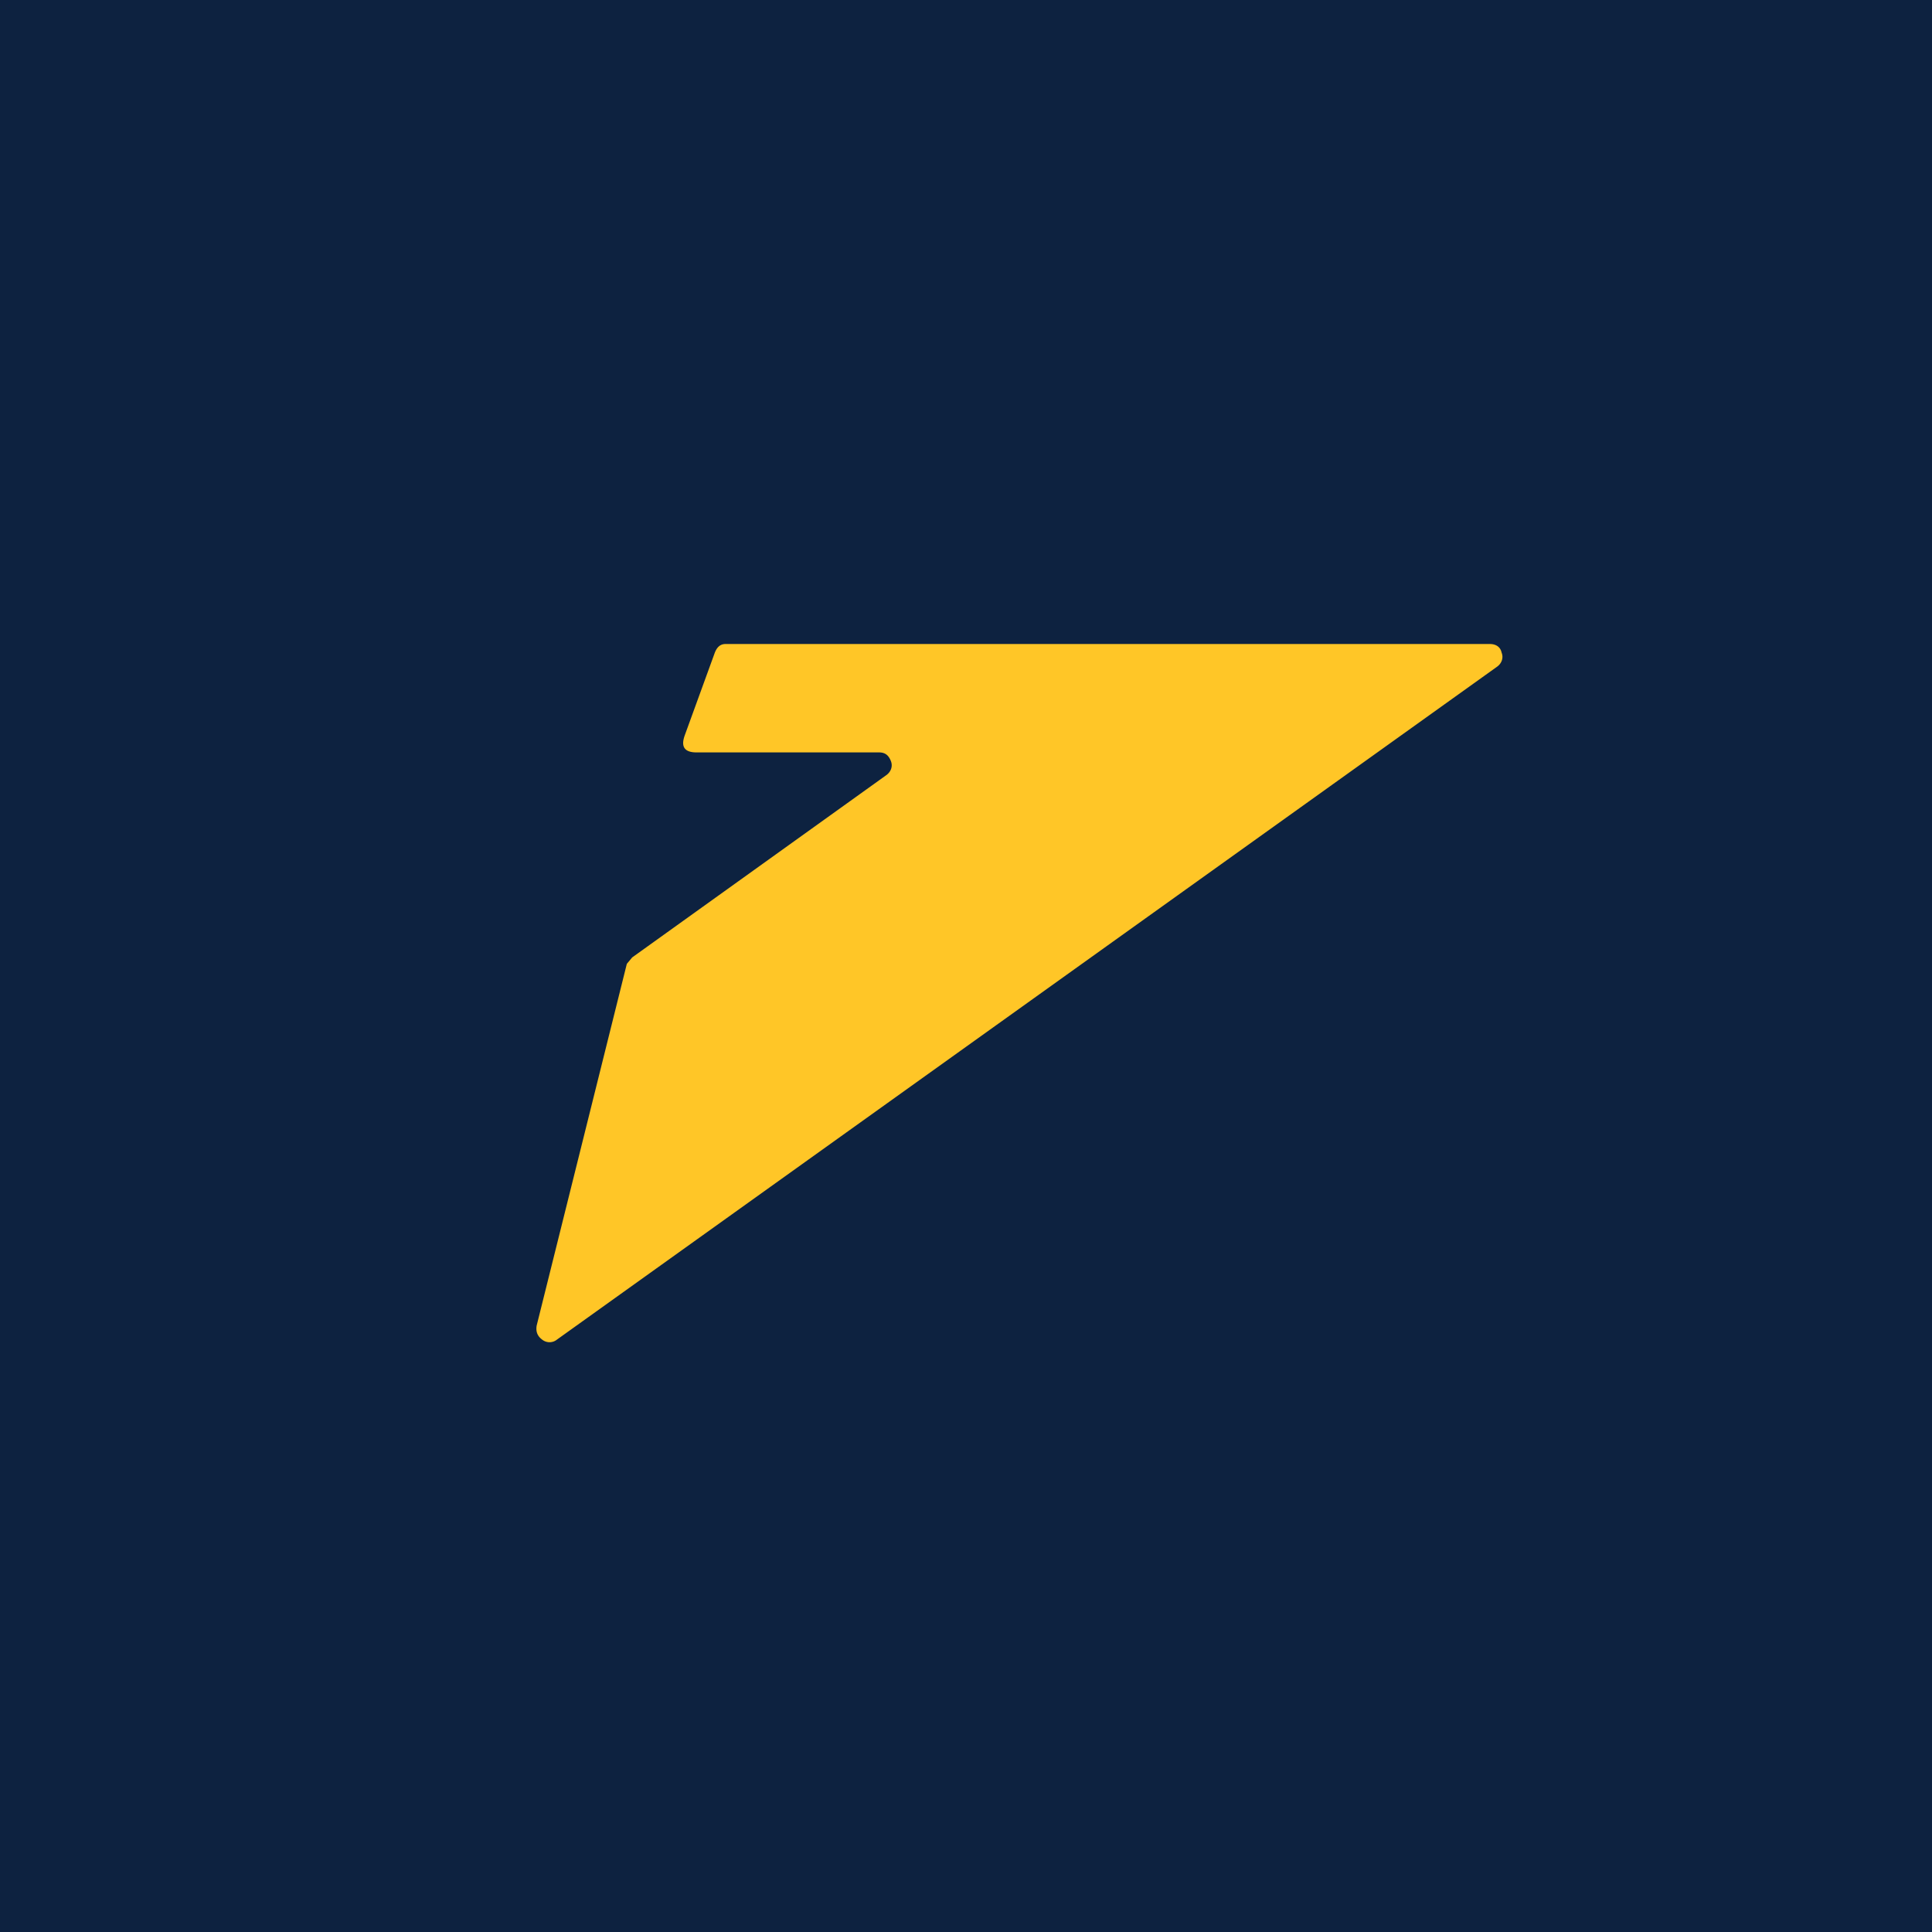 <!-- by TradingView --><svg width="18" height="18" viewBox="0 0 18 18" xmlns="http://www.w3.org/2000/svg"><path fill="#0D2240" d="M0 0h18v18H0z"/><path d="m6.38 6.85.28-.77c.02-.05.05-.08.1-.08h7.12c.06 0 .1.03.11.08.02.05 0 .1-.04.13l-8.76 6.27a.11.11 0 0 1-.14 0c-.04-.03-.06-.07-.05-.13l.84-3.37.05-.06 2.37-1.7c.04-.03.06-.08.04-.13-.02-.05-.05-.08-.11-.08h-1.7c-.11 0-.15-.05-.11-.16Z" fill="#FFC627"/></svg>